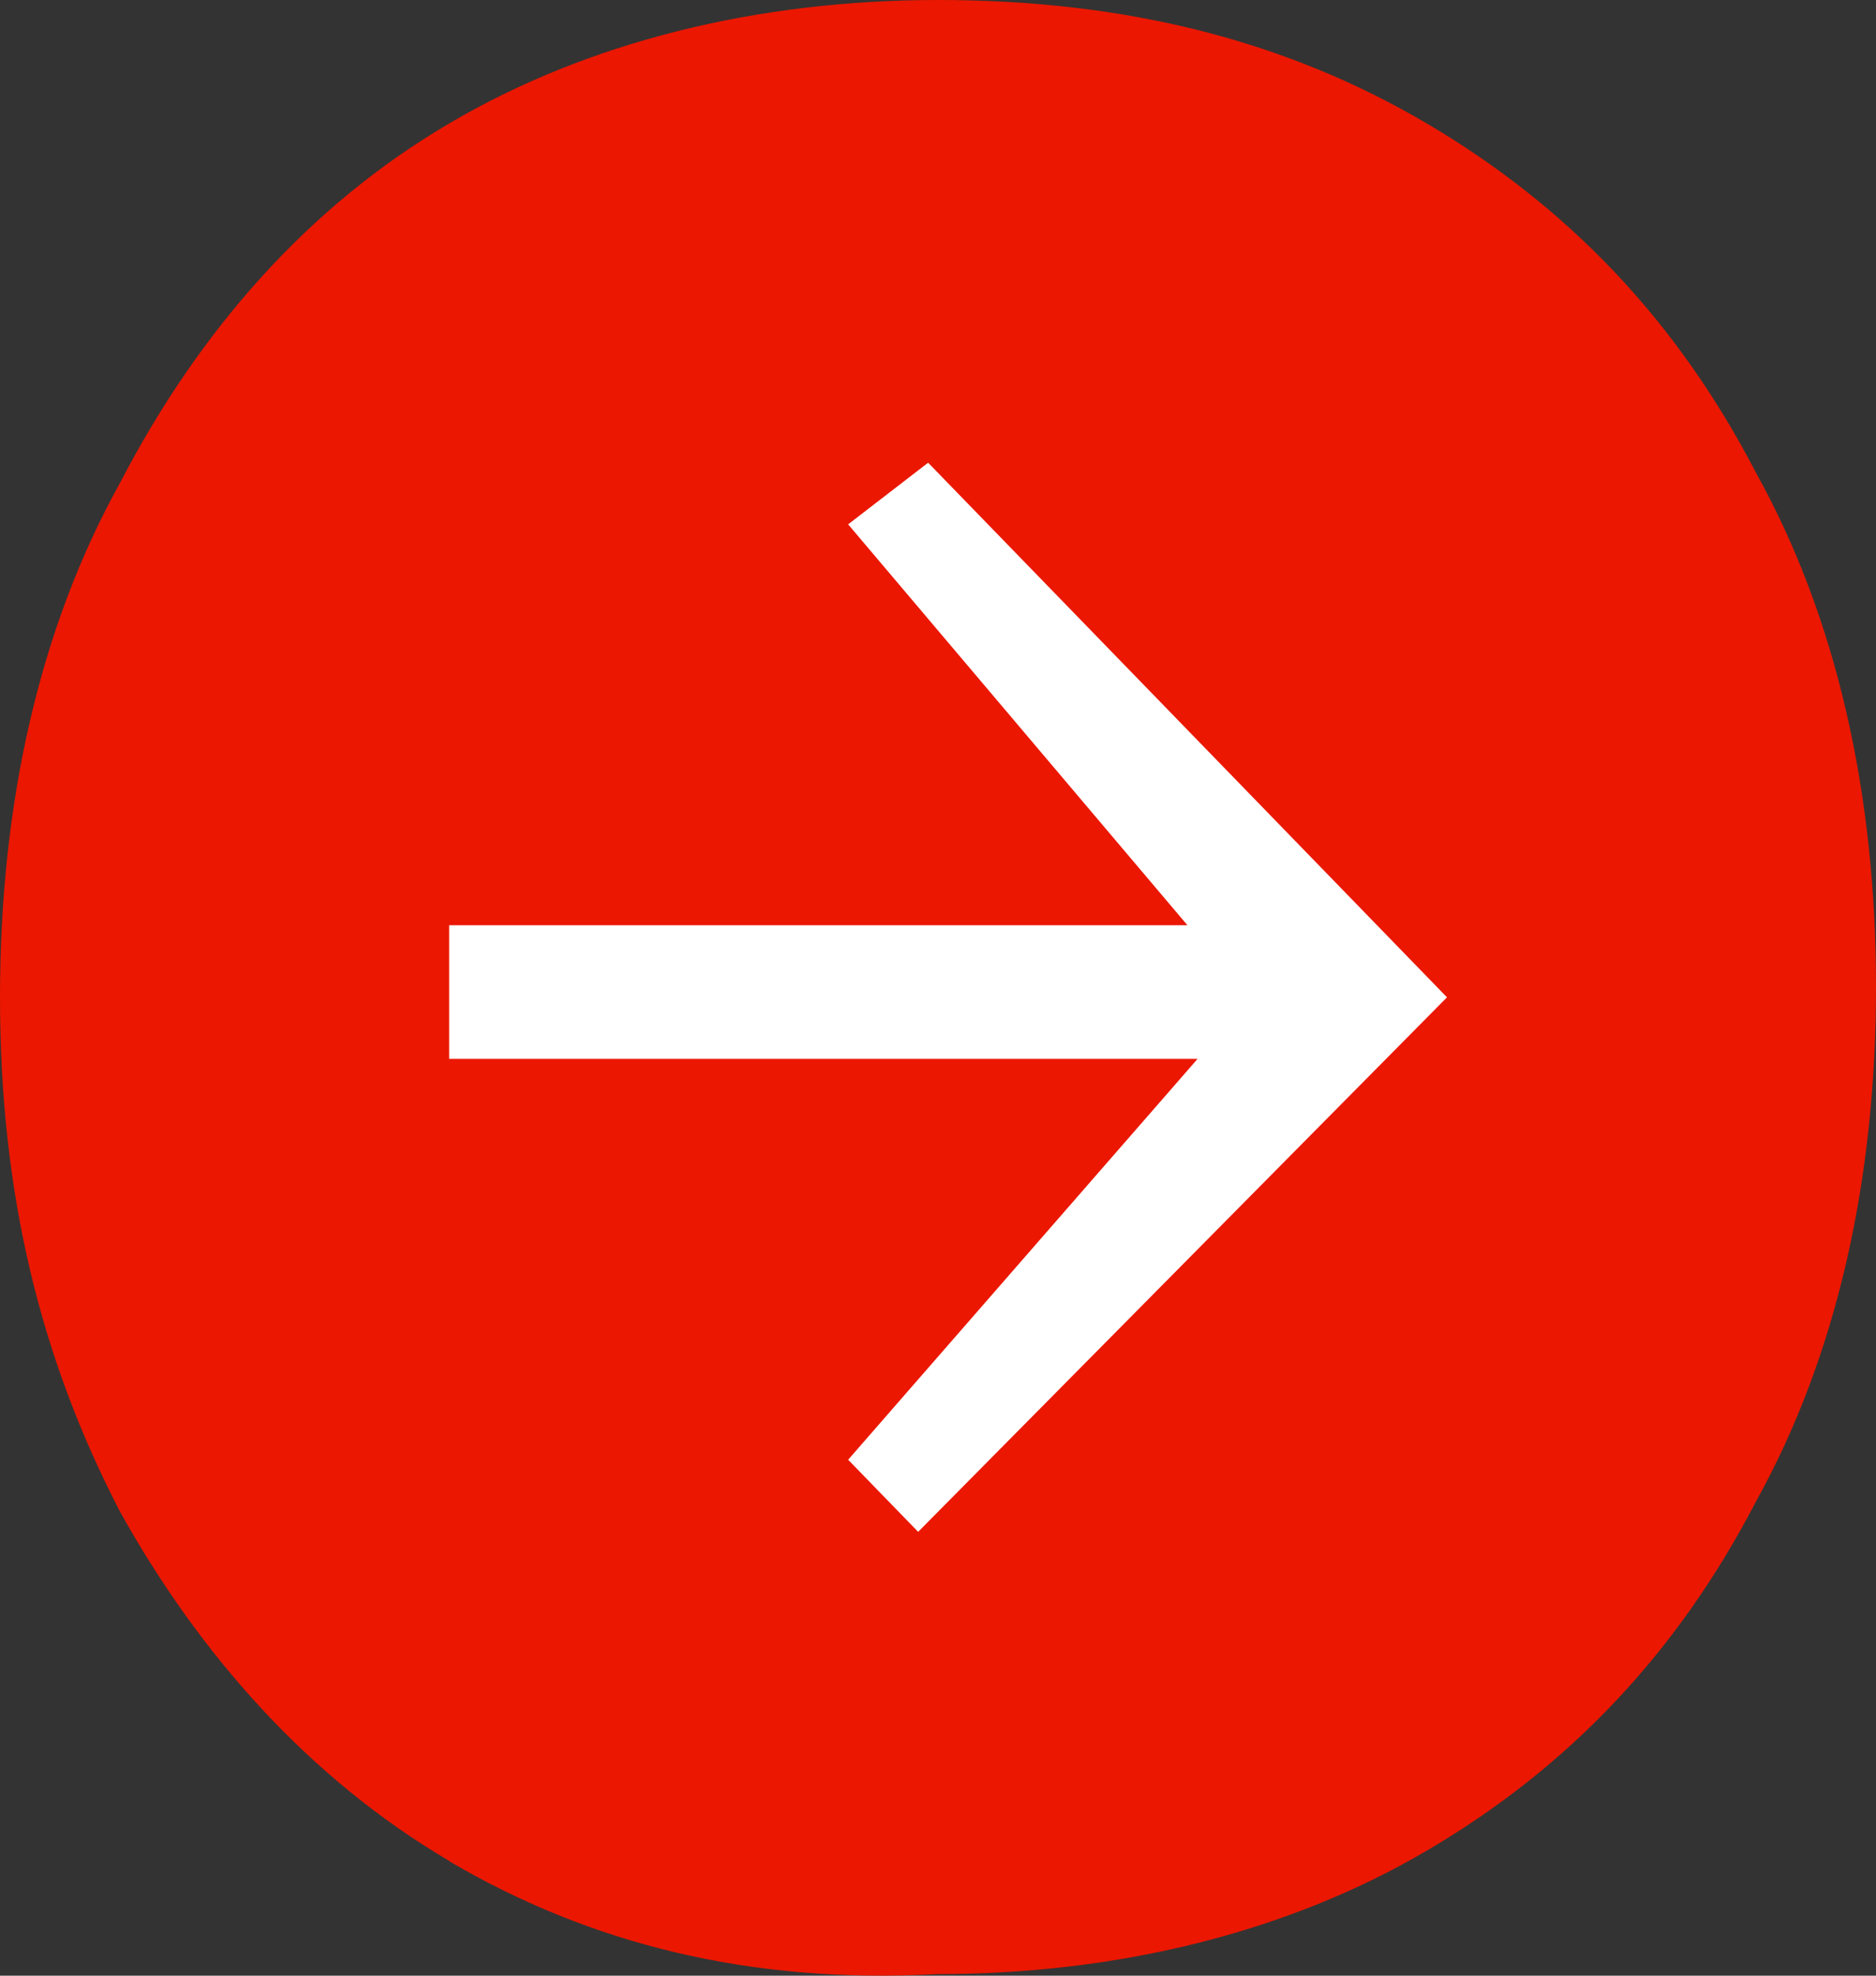 <?xml version="1.0" encoding="UTF-8"?>
<svg width="19px" height="20px" viewBox="0 0 19 20" version="1.1" xmlns="http://www.w3.org/2000/svg" xmlns:xlink="http://www.w3.org/1999/xlink">
    <rect x="0" y="0" width="19" height="20" fill="#333333" stroke="none"/>
    <title>Icon_Arrow_Large_Circle_Right_Red_White</title>
    <g id="Page-1" stroke="none" stroke-width="1" fill="none" fill-rule="evenodd">
        <g id="Cover" transform="translate(-83, -481)" fill-rule="nonzero">
            <g id="Group-4" transform="translate(83, 469)">
                <g id="Icon_Arrow_Large_Circle_Right_Red_White" transform="translate(0, 12)">
                    <path d="M4.549,18.838 C3.134,18.004 2.024,16.757 1.214,15.3 C0.405,13.74 0,12.073 0,10.096 C0,8.118 0.405,6.348 1.214,4.891 C2.024,3.331 3.134,2.081 4.549,1.25 C5.964,0.417 7.68,0 9.5,0 C11.42,0 13.036,0.417 14.451,1.25 C15.866,2.084 16.976,3.227 17.786,4.788 C18.595,6.245 19,8.015 19,9.992 C19,11.969 18.595,13.74 17.786,15.197 C16.976,16.757 15.866,17.904 14.451,18.734 C13.036,19.565 11.317,19.984 9.5,19.984 C7.58,20.088 5.964,19.671 4.549,18.841 L4.549,18.838 Z" id="Path" fill="#EB1700"></path>
                    <polygon id="Path" fill="#FFFFFF" points="14.655 10.096 9.4 4.684 8.59 5.308 12.026 9.366 4.549 9.366 4.549 10.719 12.129 10.719 8.59 14.777 9.299 15.507"></polygon>
                </g>
            </g>
        </g>
    </g>
</svg>